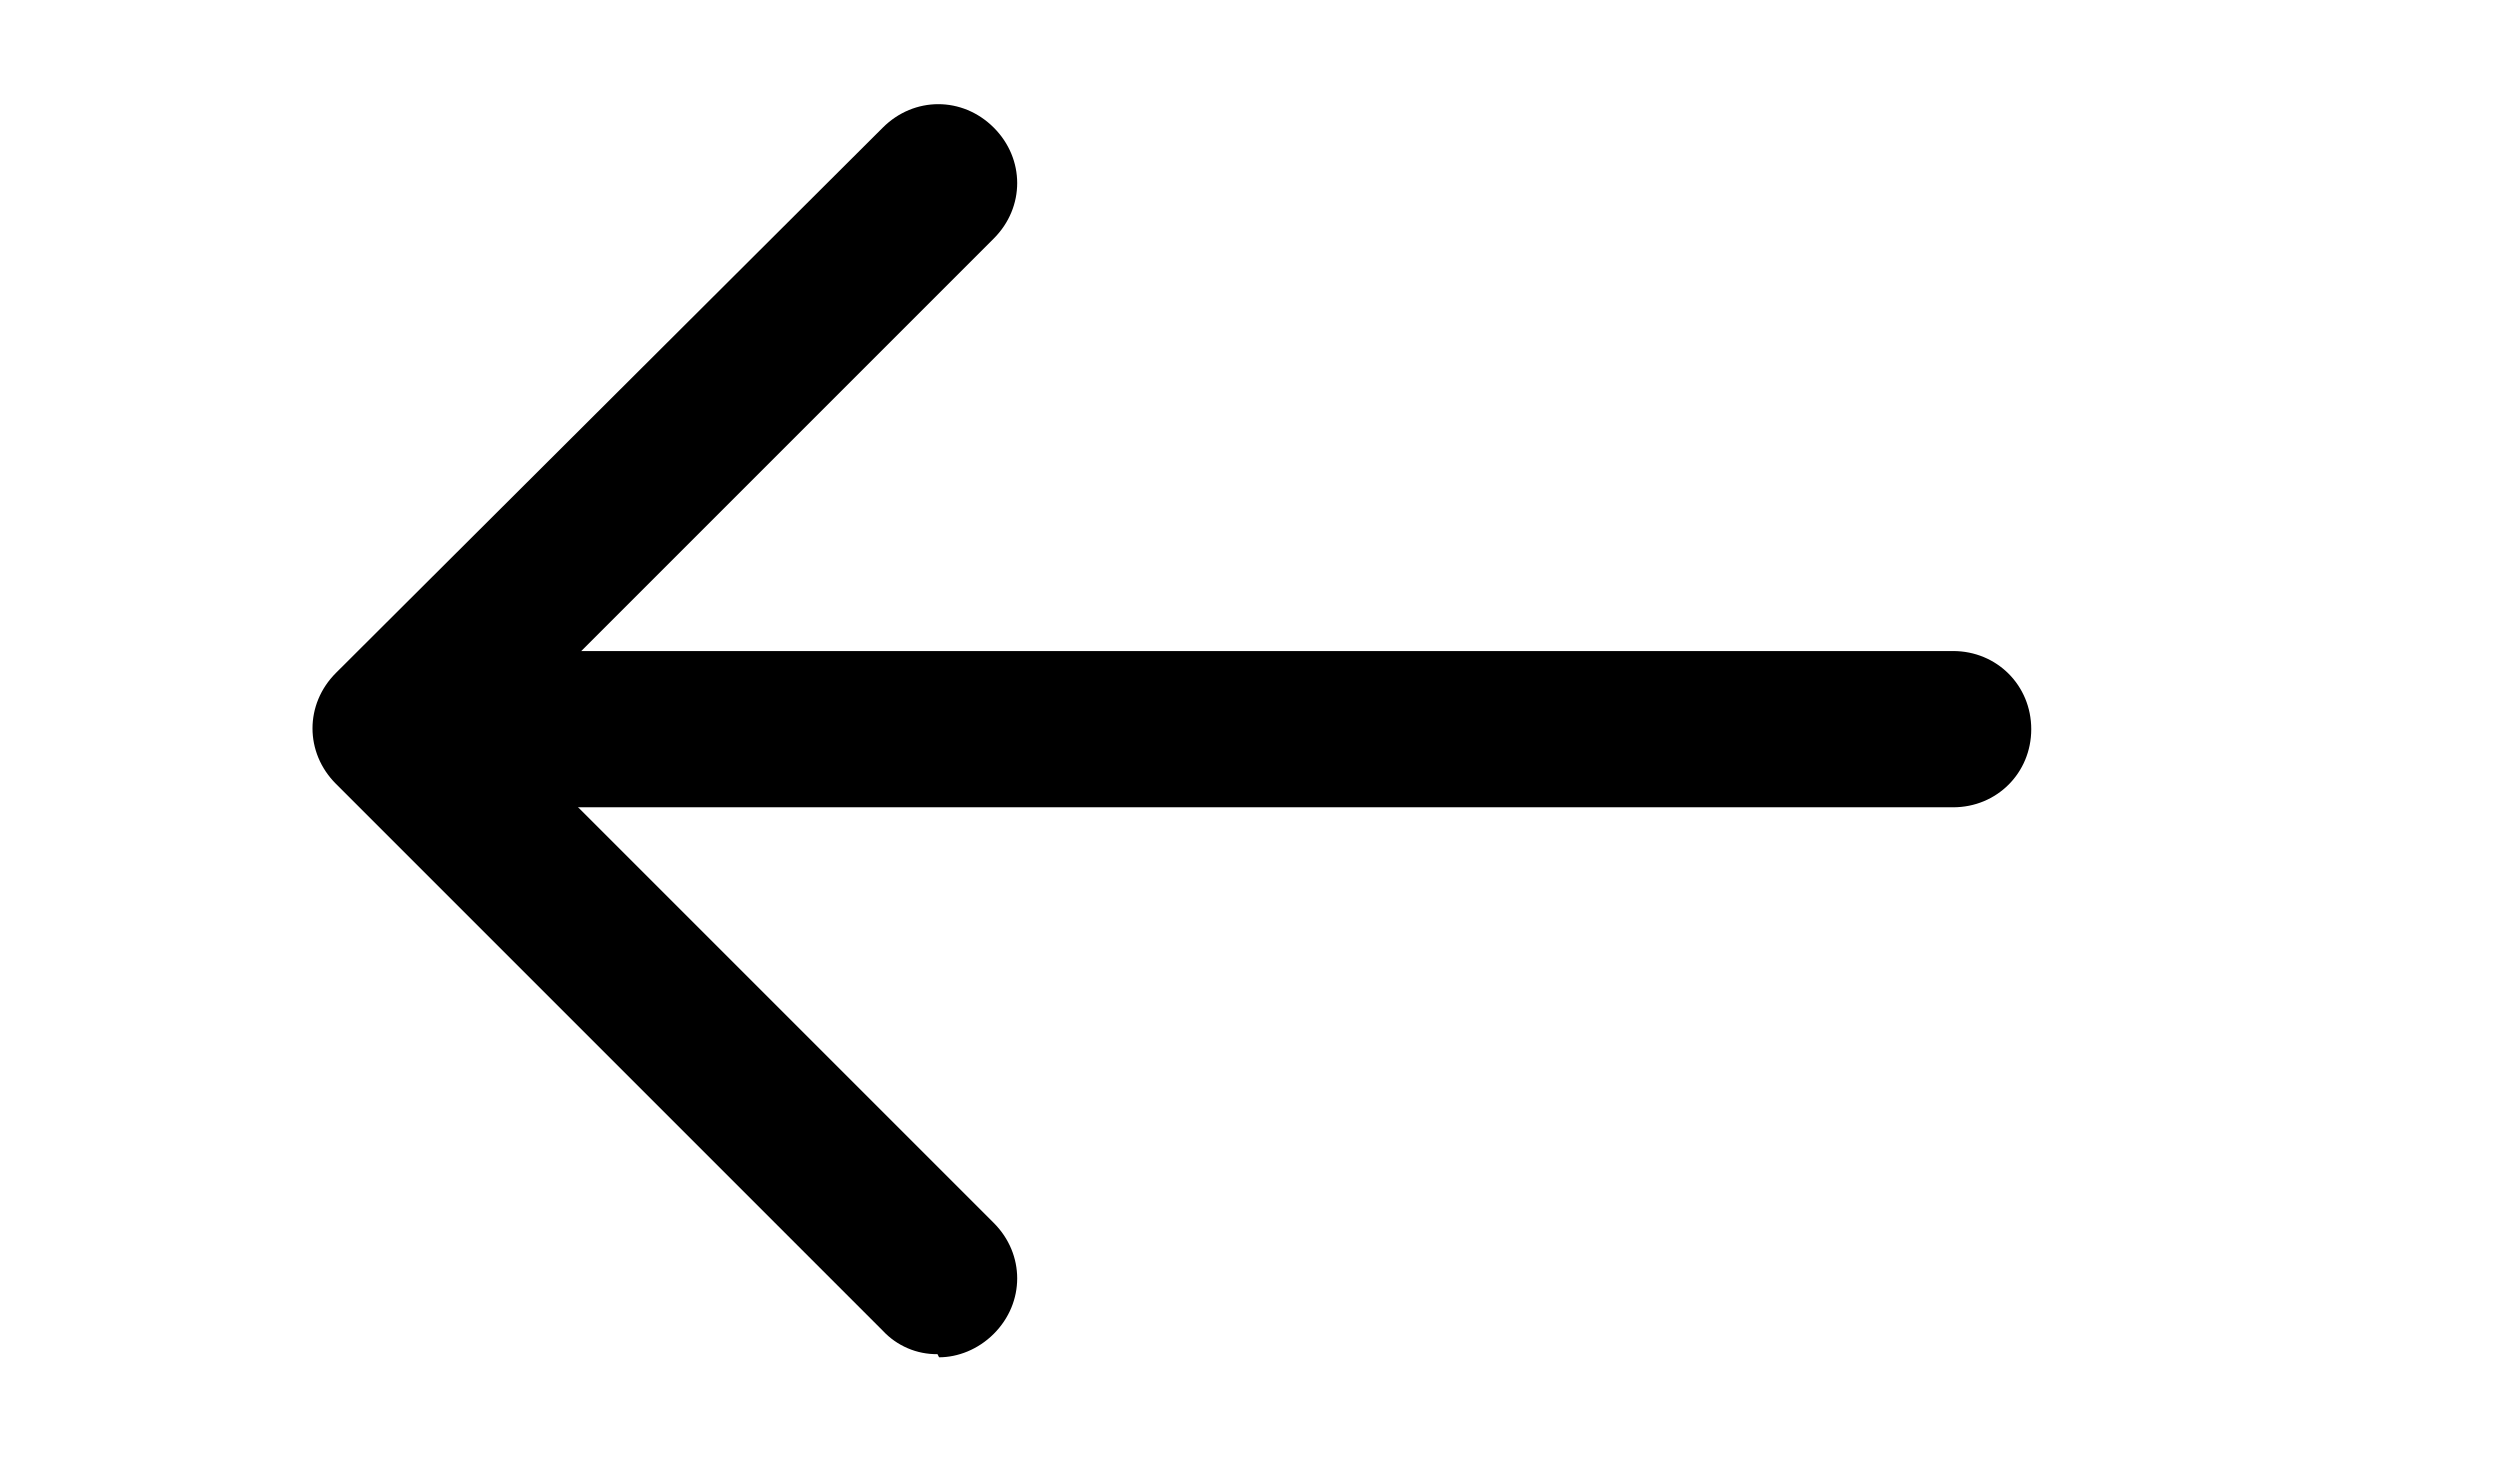 <svg width="24" height="14" viewBox="0 0 24 14" fill="none" xmlns="http://www.w3.org/2000/svg">
<g clip-path="url(#clip0_2415_6272)">
<path d="M18.75 7.75H5.25C4.83 7.75 4.5 7.42 4.5 7C4.5 6.58 4.83 6.25 5.25 6.25H18.75C19.17 6.25 19.5 6.58 19.5 7C19.5 7.42 19.17 7.75 18.75 7.75Z" fill="black"/>
<path d="M9 13C8.902 13.001 8.804 12.982 8.714 12.943C8.623 12.904 8.542 12.847 8.475 12.775L3.225 7.525C2.925 7.225 2.925 6.76 3.225 6.46L8.475 1.225C8.775 0.925 9.24 0.925 9.54 1.225C9.84 1.525 9.84 1.99 9.54 2.29L4.815 7.015L9.54 11.74C9.84 12.04 9.84 12.505 9.54 12.805C9.39 12.955 9.195 13.03 9.015 13.03L9 13Z" fill="black"/>
</g>
<defs>
<clipPath id="clip0_2415_6272">
<rect width="24" height="13.5" fill="white" transform="translate(0 0.25)"/>
</clipPath>
</defs>
</svg>
